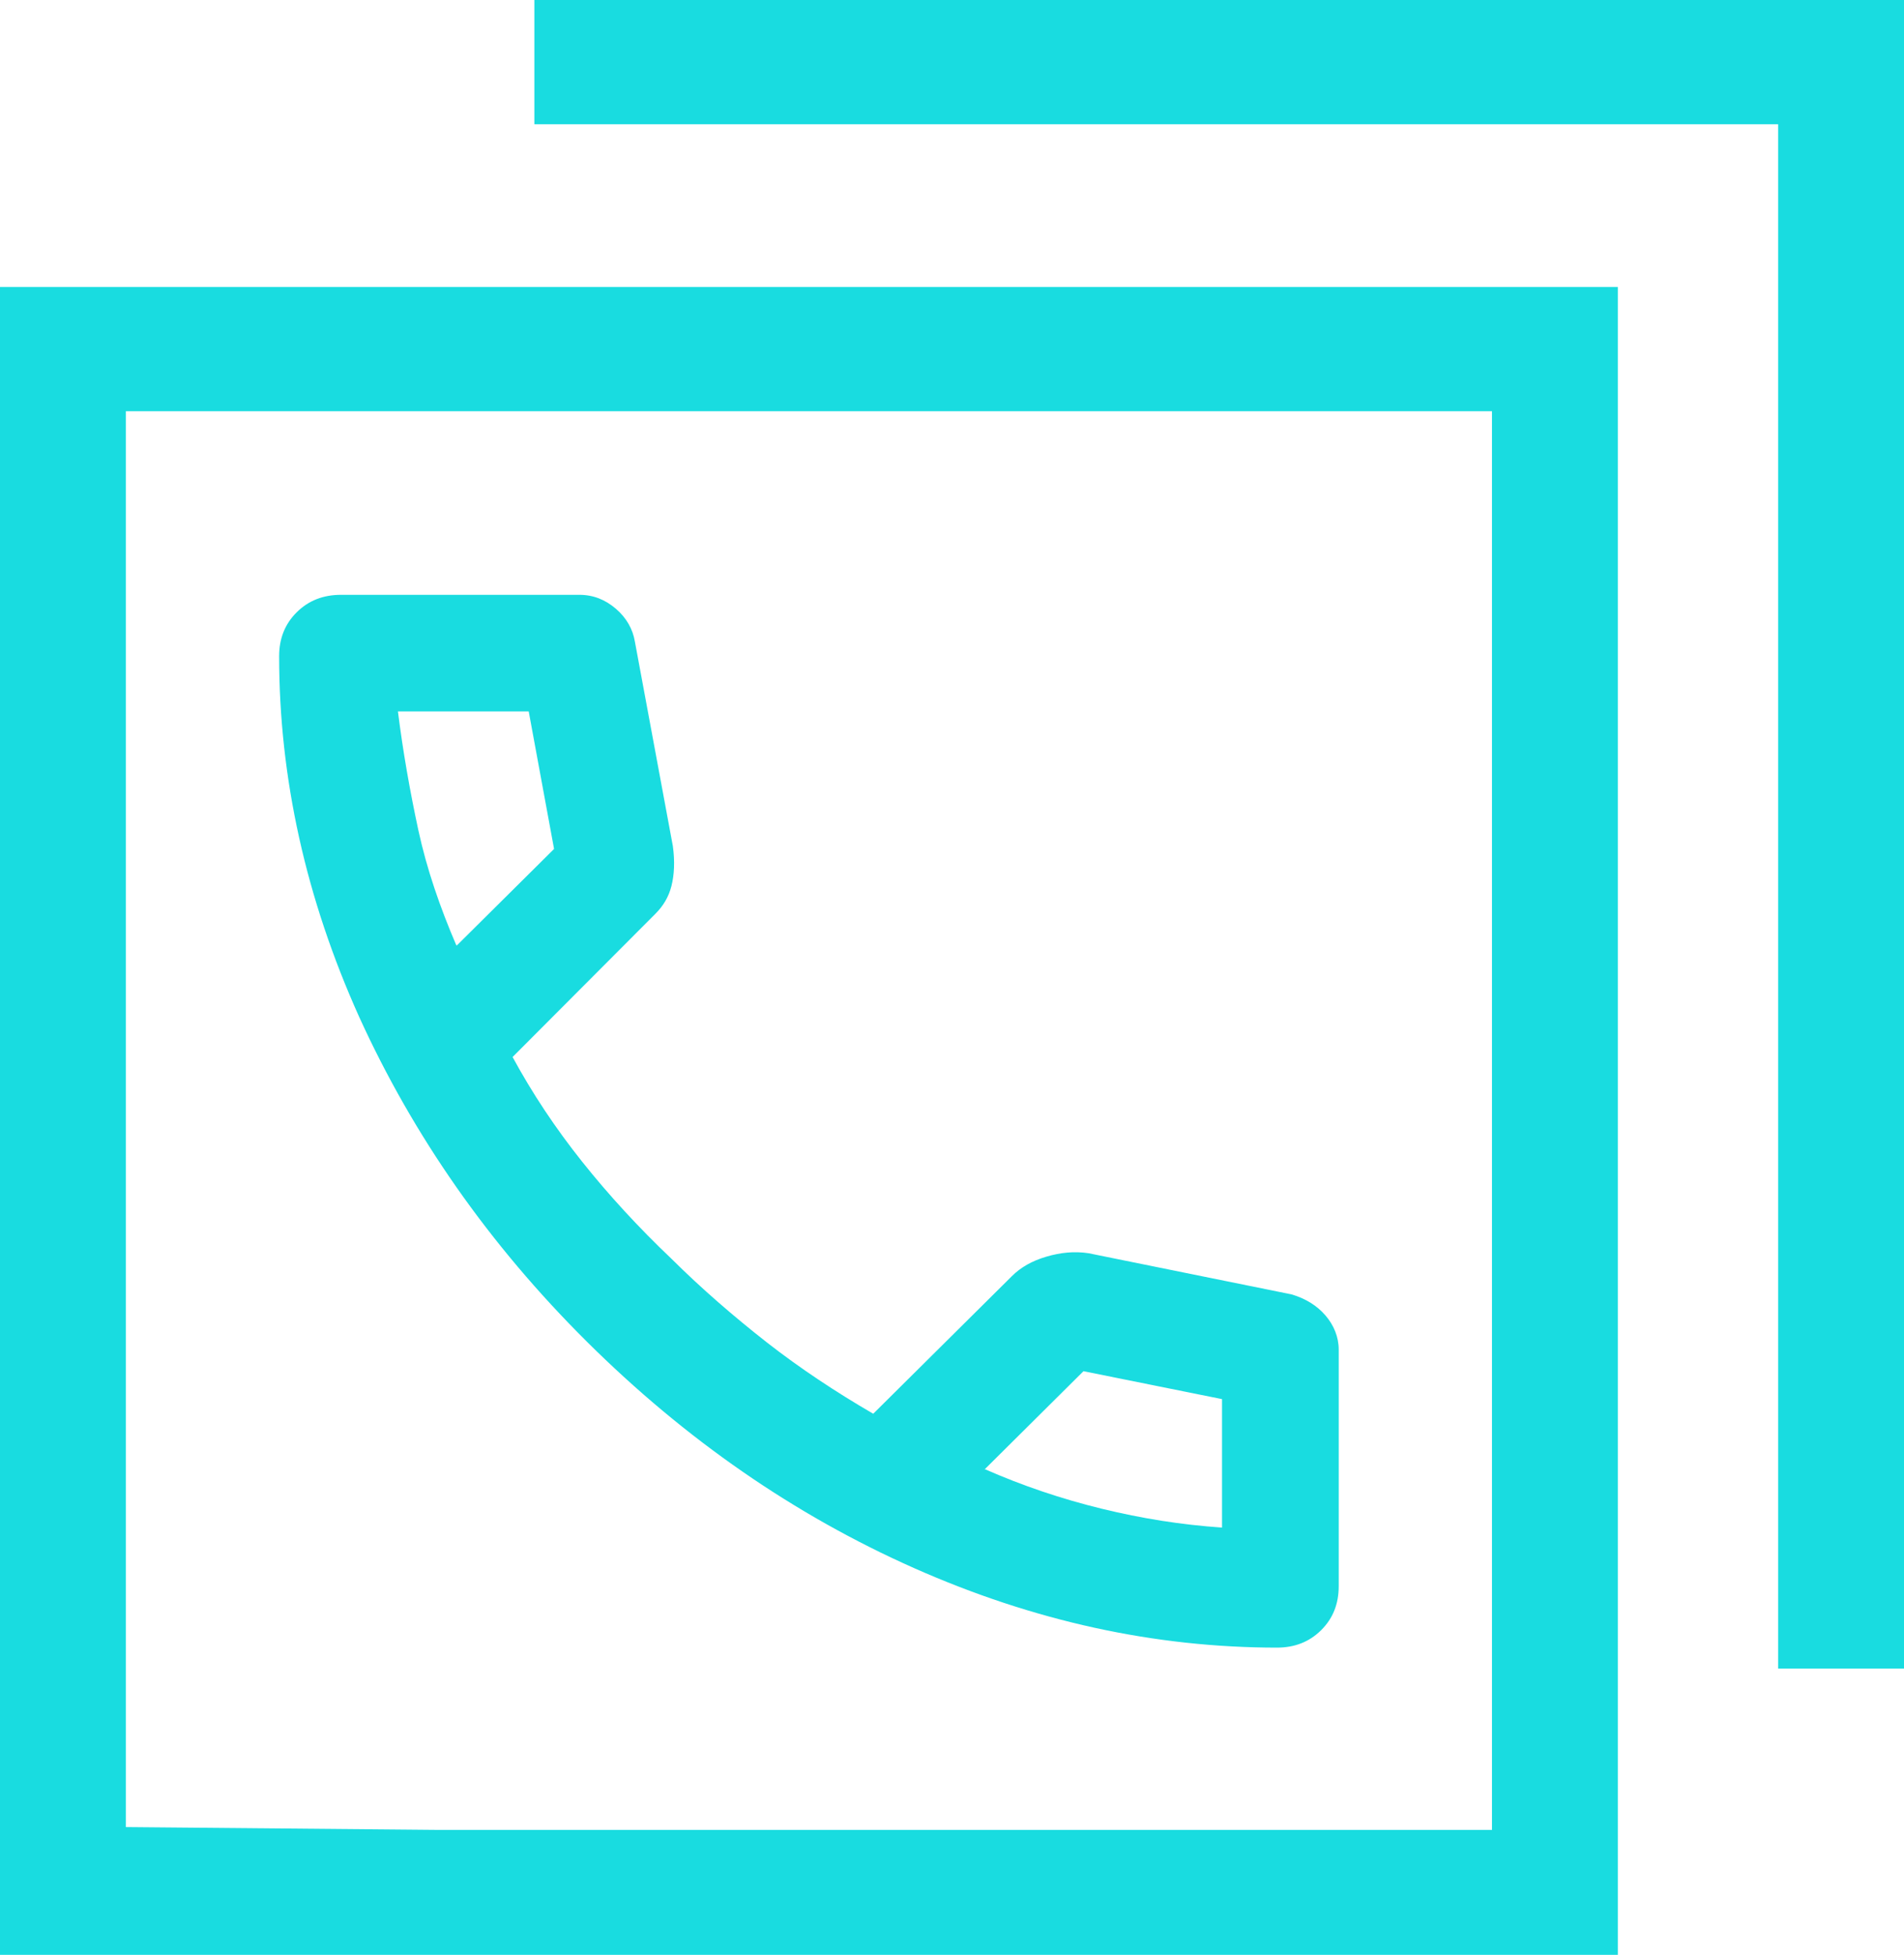 <svg xmlns="http://www.w3.org/2000/svg" width="38" height="39" viewBox="0 0 38 39" fill="none"><g clip-path="url(#clip0_1_314)"><path d="M10.665 0V2.479H35.488V33.289H38V0H10.665Z" fill="#19DCE0"></path><path d="M0 5.725V39.014H32.289V5.725H0ZM29.777 8.204V36.507H8.686L2.512 36.451V8.204H29.791H29.777Z" fill="#19DCE0"></path><path d="M25.497 32.871C23.041 32.871 20.628 32.342 18.242 31.284C15.857 30.225 13.682 28.721 11.717 26.771C9.753 24.821 8.251 22.662 7.171 20.294C6.104 17.926 5.571 15.517 5.571 13.093C5.571 12.745 5.683 12.452 5.922 12.215C6.16 11.979 6.455 11.867 6.806 11.867H11.563C11.843 11.867 12.082 11.965 12.293 12.146C12.503 12.327 12.629 12.55 12.671 12.8L13.429 16.881C13.471 17.188 13.457 17.453 13.401 17.675C13.345 17.898 13.233 18.079 13.078 18.233L10.23 21.088C10.623 21.812 11.086 22.509 11.619 23.177C12.152 23.846 12.755 24.5 13.401 25.113C14.004 25.712 14.65 26.269 15.309 26.785C15.969 27.3 16.685 27.774 17.428 28.205L20.193 25.462C20.375 25.28 20.6 25.155 20.88 25.072C21.161 24.988 21.442 24.96 21.722 25.002L25.778 25.824C26.058 25.907 26.283 26.047 26.451 26.241C26.62 26.436 26.718 26.673 26.718 26.924V31.646C26.718 31.994 26.606 32.286 26.367 32.523C26.128 32.76 25.834 32.871 25.483 32.871H25.497ZM9.121 18.859L11.058 16.937L10.552 14.193H7.942C8.041 14.987 8.181 15.781 8.349 16.561C8.518 17.341 8.784 18.107 9.107 18.859H9.121ZM19.645 29.306C20.403 29.64 21.189 29.905 21.989 30.1C22.789 30.295 23.575 30.42 24.389 30.476V27.913L21.624 27.356L19.66 29.306H19.645Z" fill="#19DCE0"></path></g><defs><clipPath id="clip0_1_314"><rect width="38" height="39" fill="white"></rect></clipPath></defs></svg>